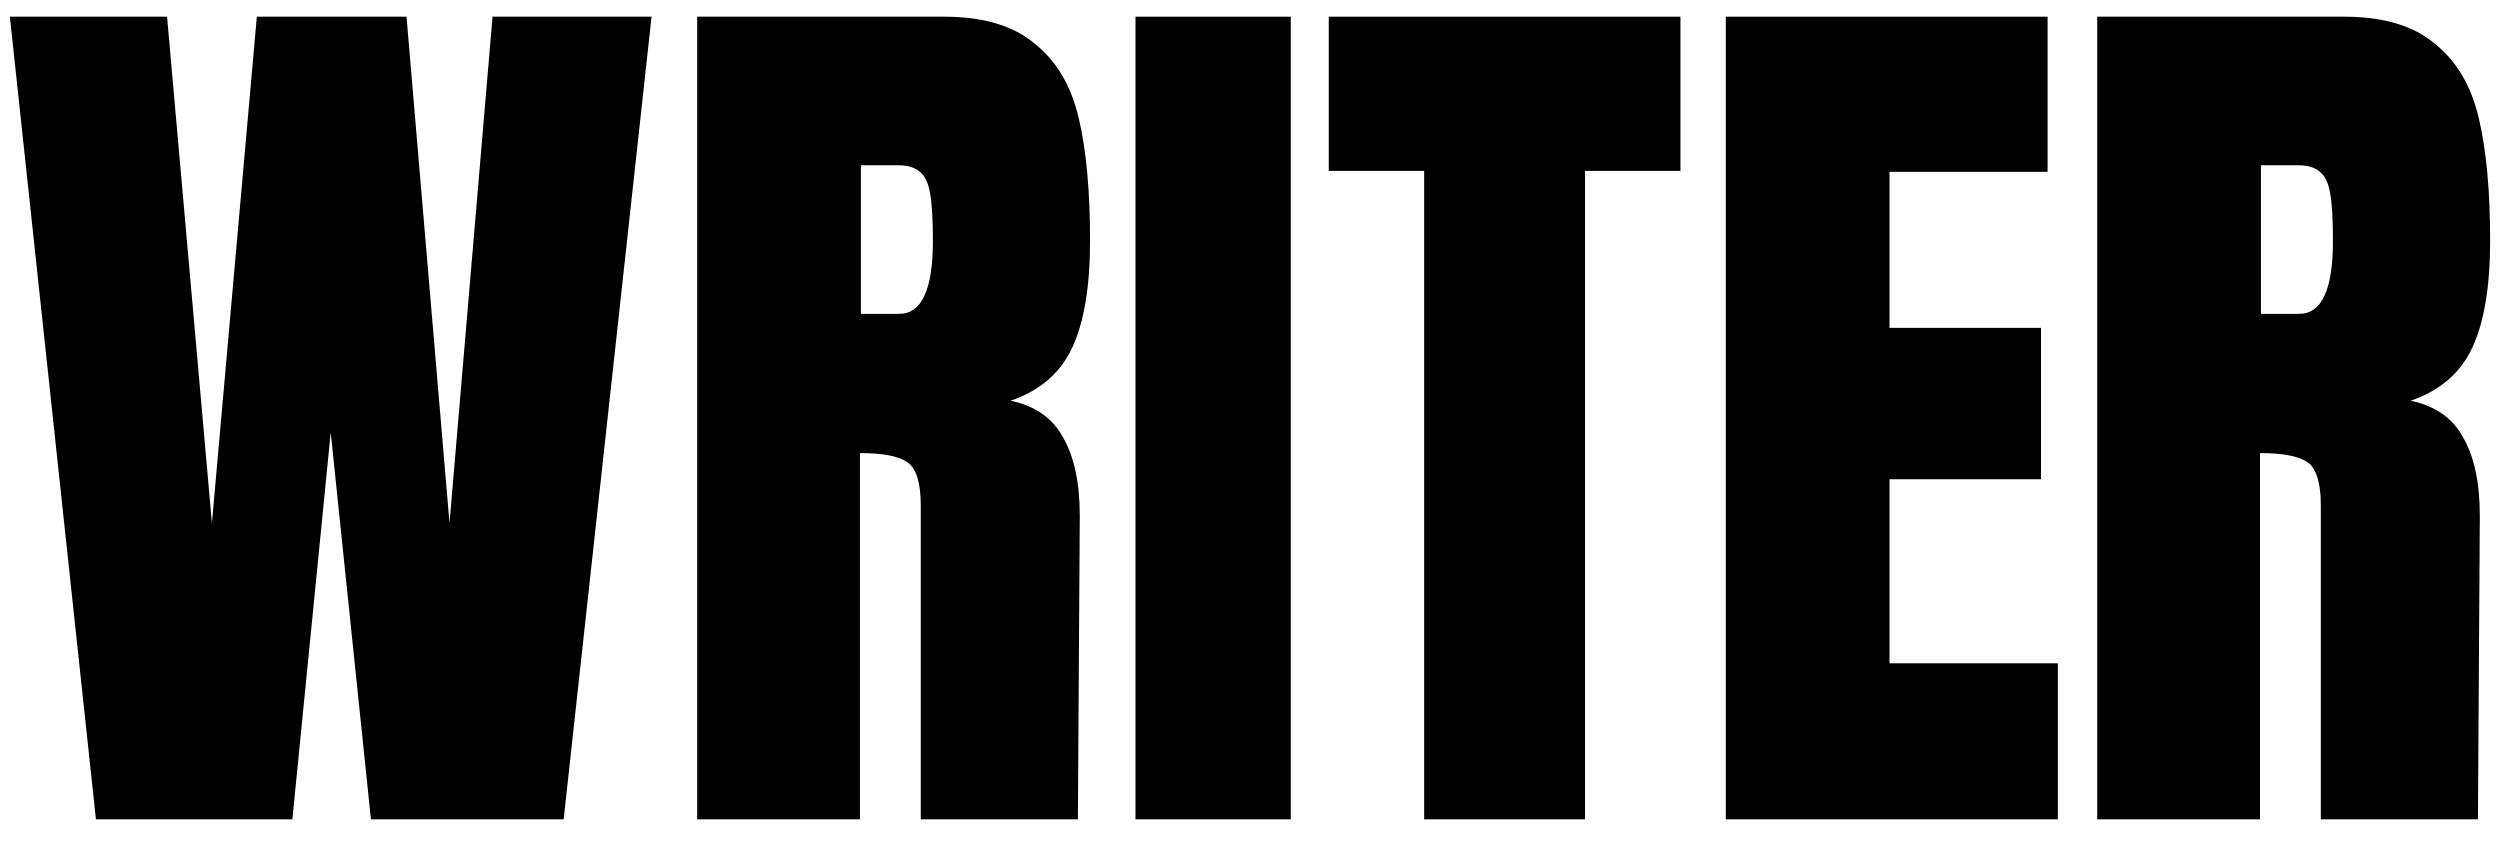 <svg width="56" height="19" viewBox="0 0 56 19" fill="none" xmlns="http://www.w3.org/2000/svg">
<path d="M2.149 18.353L0.221 0.374H3.742L4.747 11.718L5.753 0.374H9.106L10.069 11.718L11.033 0.374H14.595L12.626 18.353H8.309L7.408 9.688L6.549 18.353H2.149Z" fill="currentColor"></path>
<path d="M15.617 0.374H21.149C22.029 0.374 22.706 0.577 23.181 0.981C23.67 1.372 23.998 1.93 24.166 2.656C24.334 3.367 24.417 4.281 24.417 5.397C24.417 6.416 24.285 7.211 24.019 7.784C23.754 8.356 23.293 8.753 22.636 8.977C23.181 9.088 23.572 9.36 23.81 9.793C24.061 10.225 24.187 10.811 24.187 11.551L24.145 18.353H20.625V11.321C20.625 10.818 20.527 10.498 20.331 10.358C20.136 10.218 19.78 10.149 19.263 10.149V18.353H15.617V0.374ZM20.143 7.03C20.646 7.03 20.897 6.486 20.897 5.397C20.897 4.923 20.876 4.567 20.834 4.33C20.793 4.093 20.716 3.932 20.604 3.849C20.492 3.751 20.331 3.702 20.122 3.702H19.284V7.03H20.143Z" fill="currentColor"></path>
<path d="M25.435 18.353V0.374H28.913V18.353H25.435Z" fill="currentColor"></path>
<path d="M31.901 18.353V3.828H29.764V0.374H37.642V3.828H35.505V18.353H31.901Z" fill="currentColor"></path>
<path d="M38.658 18.353V0.374H45.866V3.849H42.325V7.344H45.719V10.735H42.325V14.858H46.096V18.353H38.658Z" fill="currentColor"></path>
<path d="M46.978 0.374H52.51C53.39 0.374 54.068 0.577 54.542 0.981C55.031 1.372 55.359 1.93 55.527 2.656C55.695 3.367 55.779 4.281 55.779 5.397C55.779 6.416 55.646 7.211 55.381 7.784C55.115 8.356 54.654 8.753 53.998 8.977C54.542 9.088 54.934 9.36 55.171 9.793C55.422 10.225 55.548 10.811 55.548 11.551L55.506 18.353H51.986V11.321C51.986 10.818 51.889 10.498 51.693 10.358C51.497 10.218 51.141 10.149 50.624 10.149V18.353H46.978V0.374ZM51.504 7.03C52.007 7.03 52.258 6.486 52.258 5.397C52.258 4.923 52.238 4.567 52.196 4.33C52.154 4.093 52.077 3.932 51.965 3.849C51.854 3.751 51.693 3.702 51.483 3.702H50.645V7.03H51.504Z" fill="currentColor"></path>
</svg>